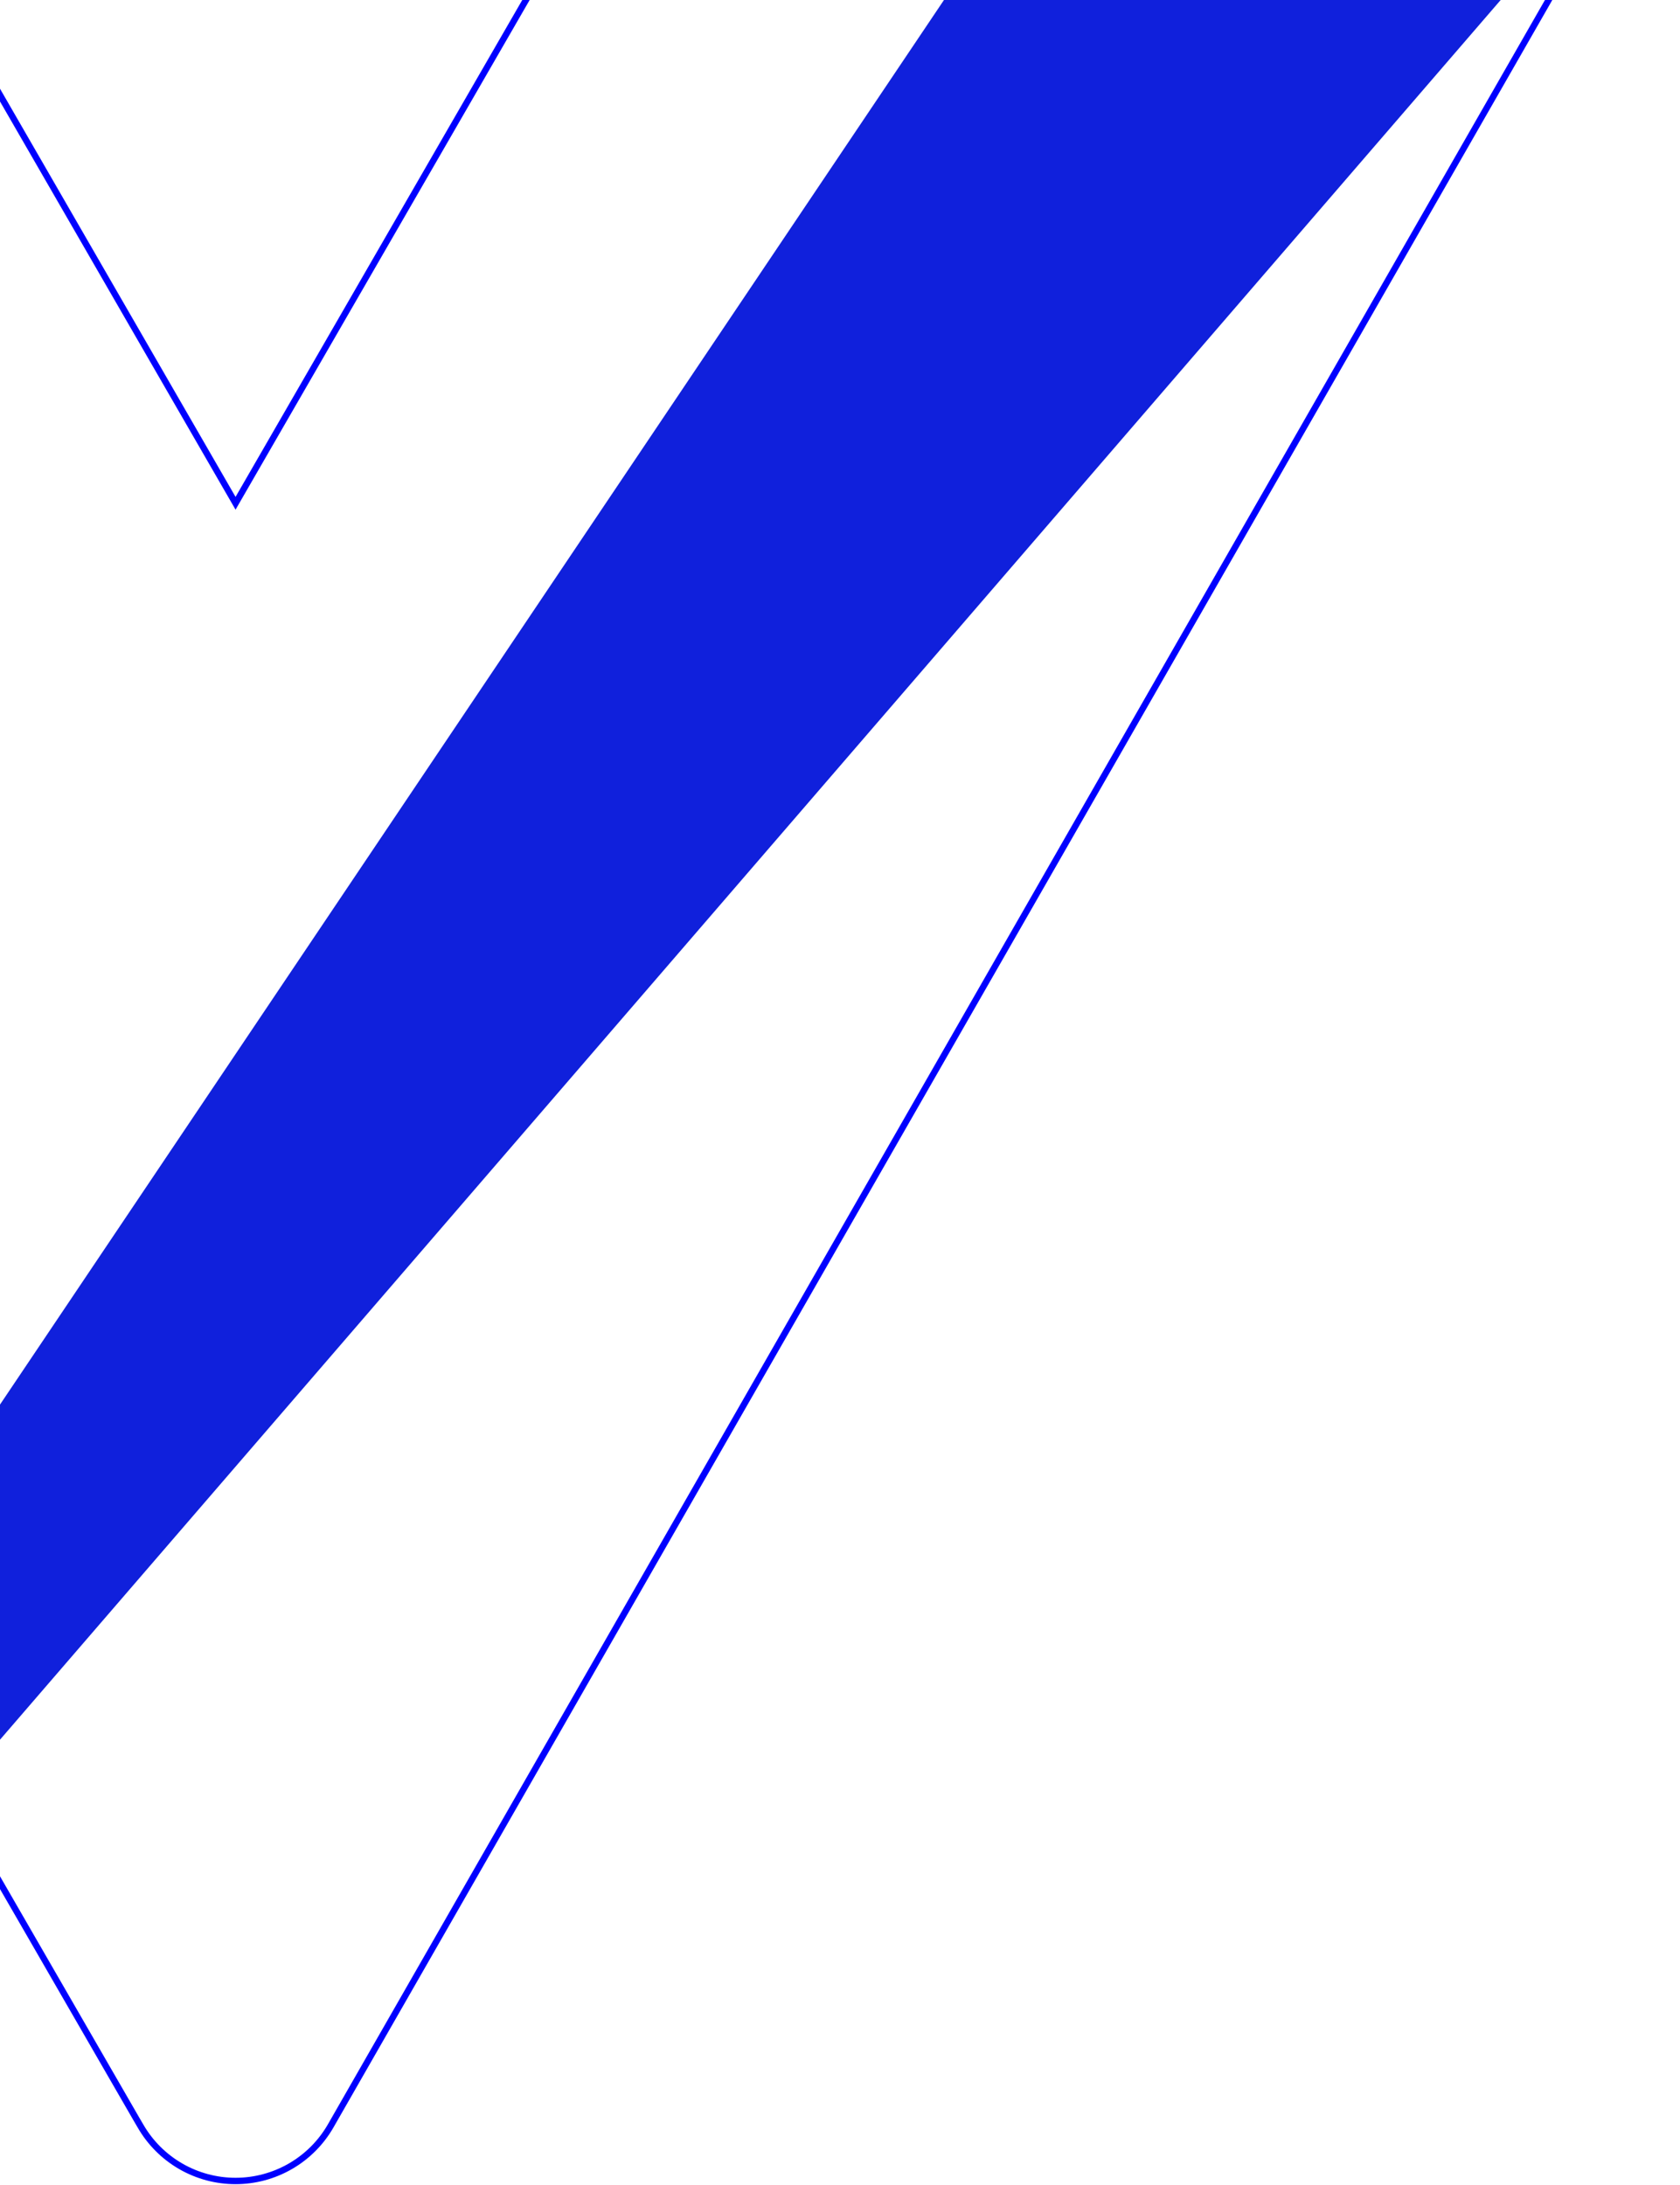 <svg width="313" height="407" viewBox="0 0 313 407" fill="none" xmlns="http://www.w3.org/2000/svg">
<path d="M-176.918 44.182L-130.132 125.228L-69.75 229.833L-52.041 260.524L0.836 352.156L25.422 394.752L26.176 396.04C27.969 399.152 30.55 401.736 33.659 403.533C36.768 405.33 40.295 406.276 43.885 406.276C47.476 406.276 51.003 405.33 54.112 403.533C57.221 401.736 59.802 399.152 61.595 396.04L310.187 -37.806L119.81 -37.806L43.885 93.752L26.333 63.344L-32.039 -37.806L-186.338 -37.806C-190.156 -37.756 -193.896 -36.712 -197.189 -34.777C-200.482 -32.841 -203.213 -30.081 -205.115 -26.767C-207.017 -23.454 -208.022 -19.702 -208.033 -15.882C-208.044 -12.061 -207.06 -8.303 -205.177 -4.979L-176.918 44.182Z" stroke="#0000FF" stroke-width="1.19" stroke-miterlimit="10"/>
<path d="M312.667 -38.34L-9.212 334.752L-27.643 302.773L201.261 -37.775L312.667 -38.34Z" fill="#1020DC"/>
</svg>
